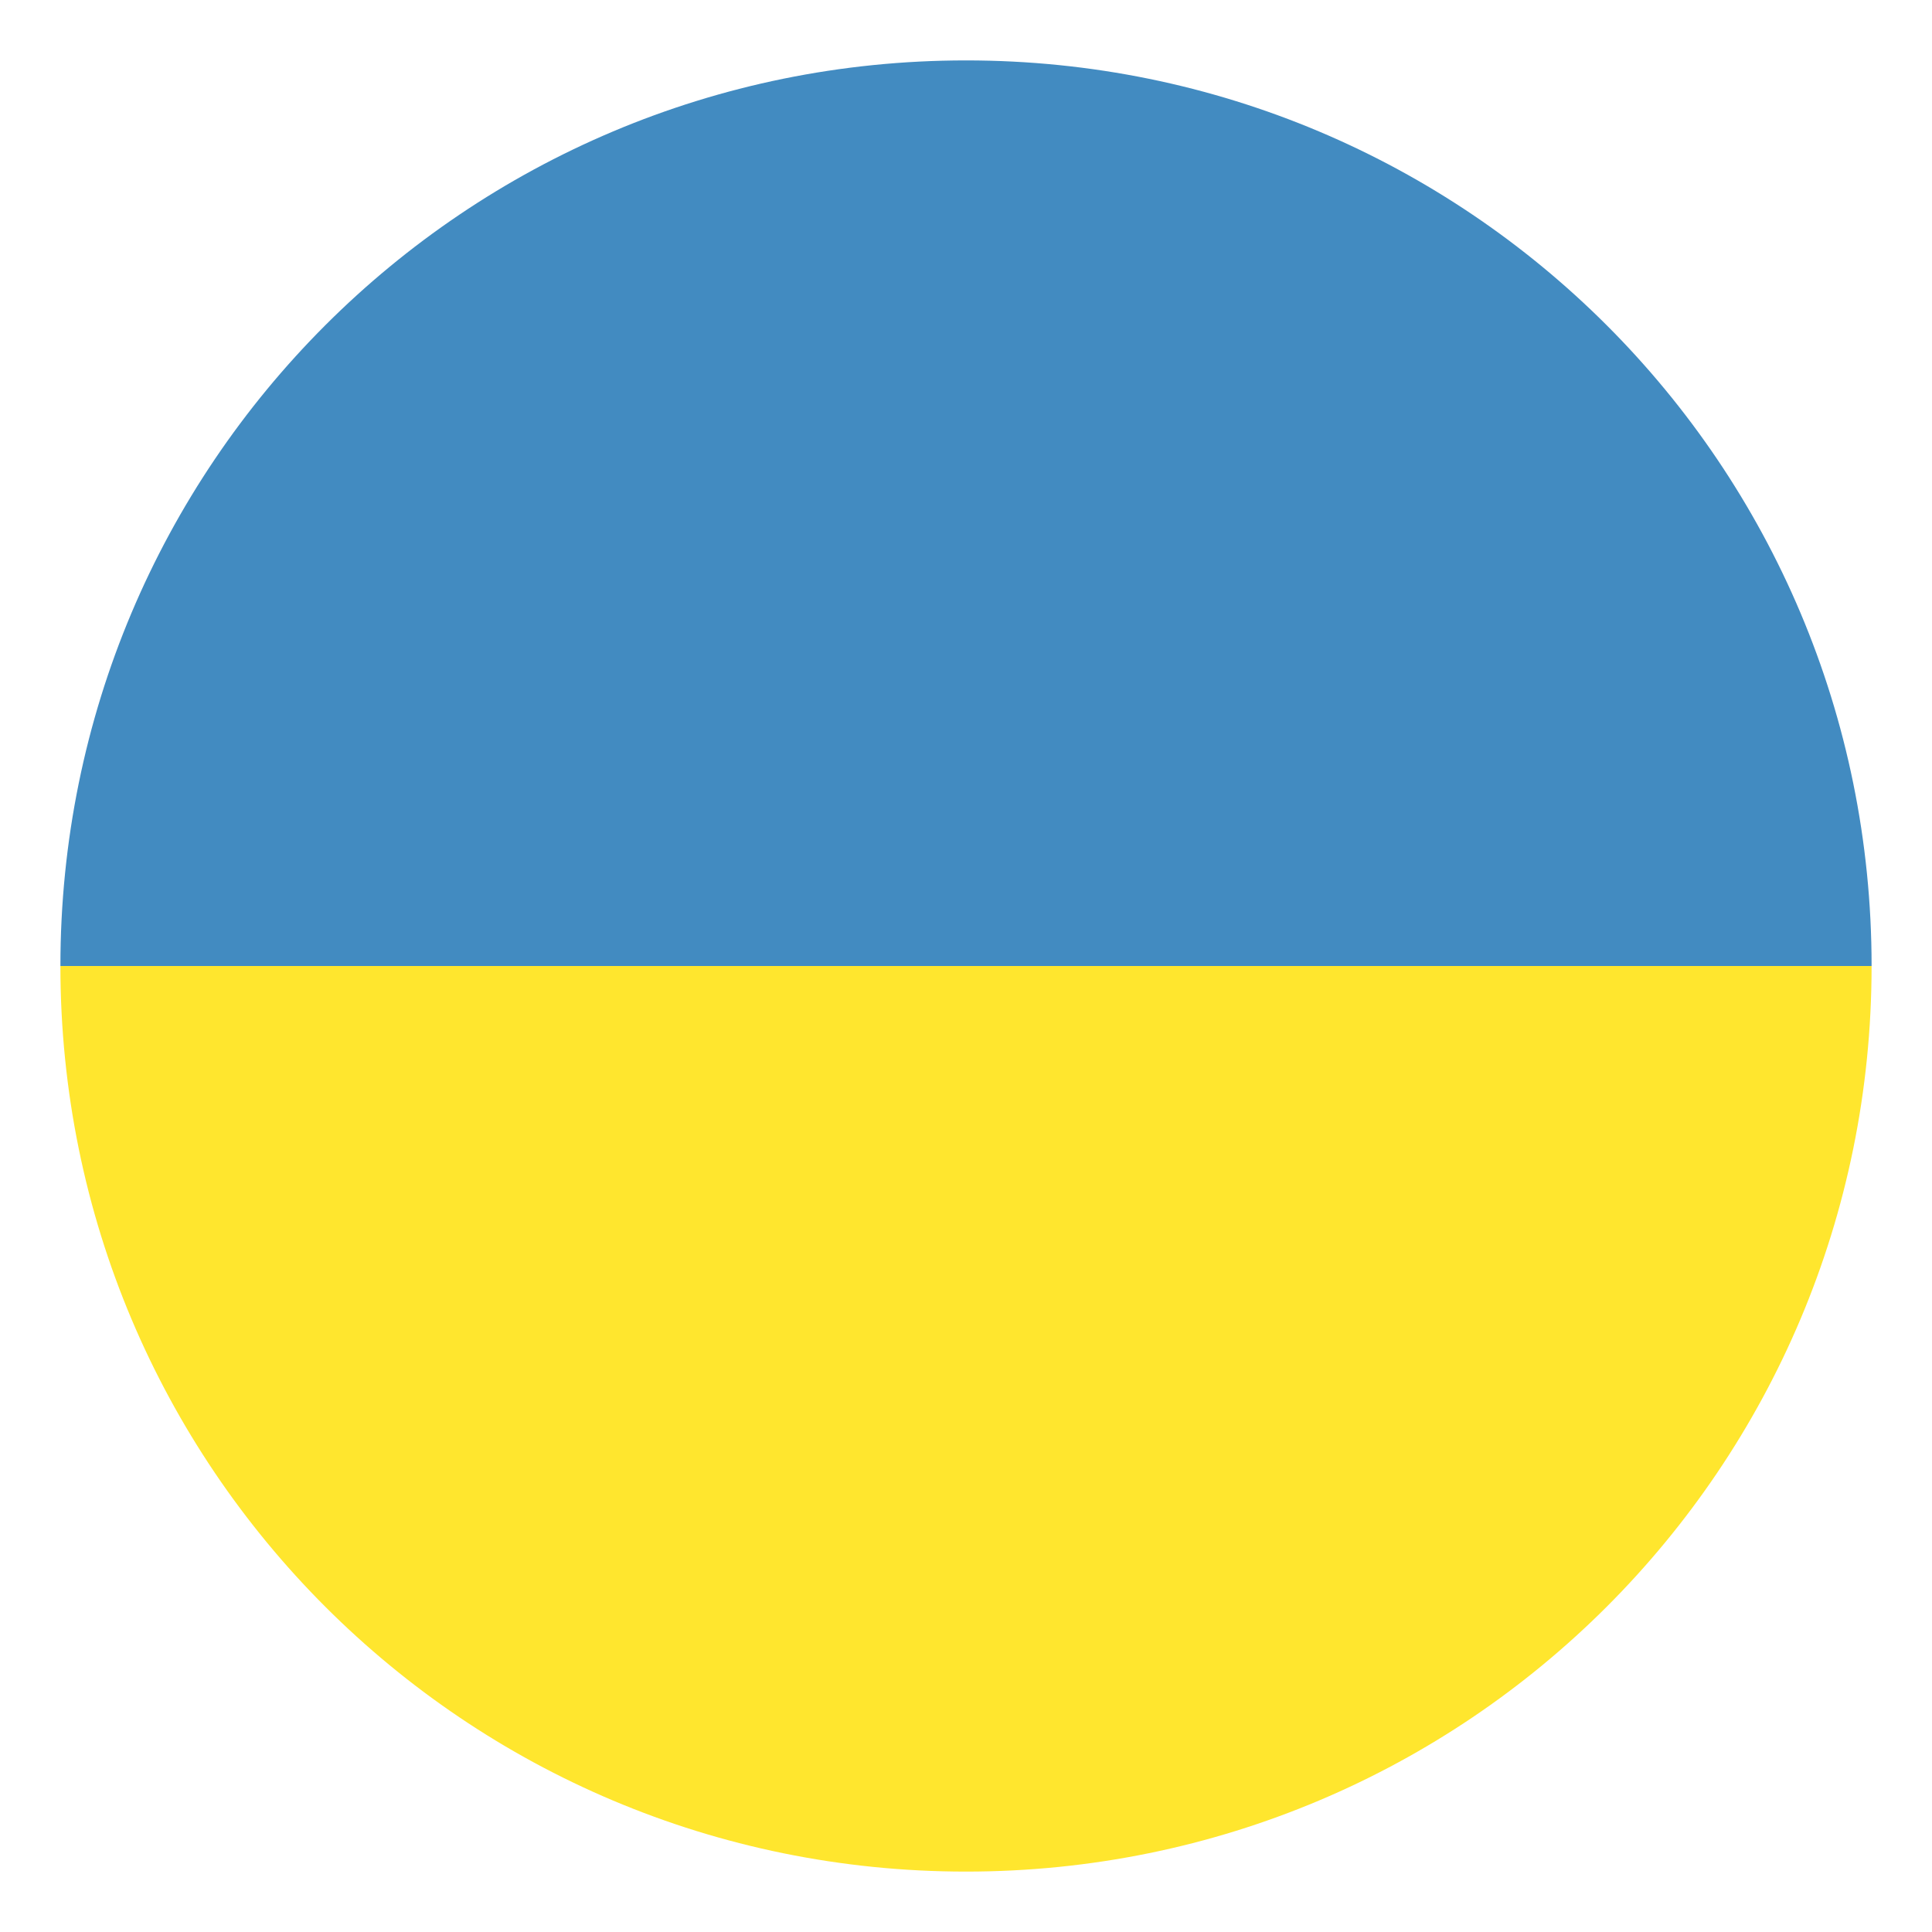 <?xml version="1.0" encoding="UTF-8"?> <svg xmlns="http://www.w3.org/2000/svg" width="15" height="15" viewBox="0 0 15 15" fill="none"> <path d="M7.5 14.531C11.391 14.531 14.531 11.391 14.531 7.5H0.469C0.469 11.391 3.609 14.531 7.5 14.531Z" fill="#FFE62E"></path> <path d="M7.5 0.469C3.609 0.469 0.469 3.609 0.469 7.5H14.531C14.531 3.609 11.391 0.469 7.5 0.469Z" fill="#428BC1"></path> </svg> 